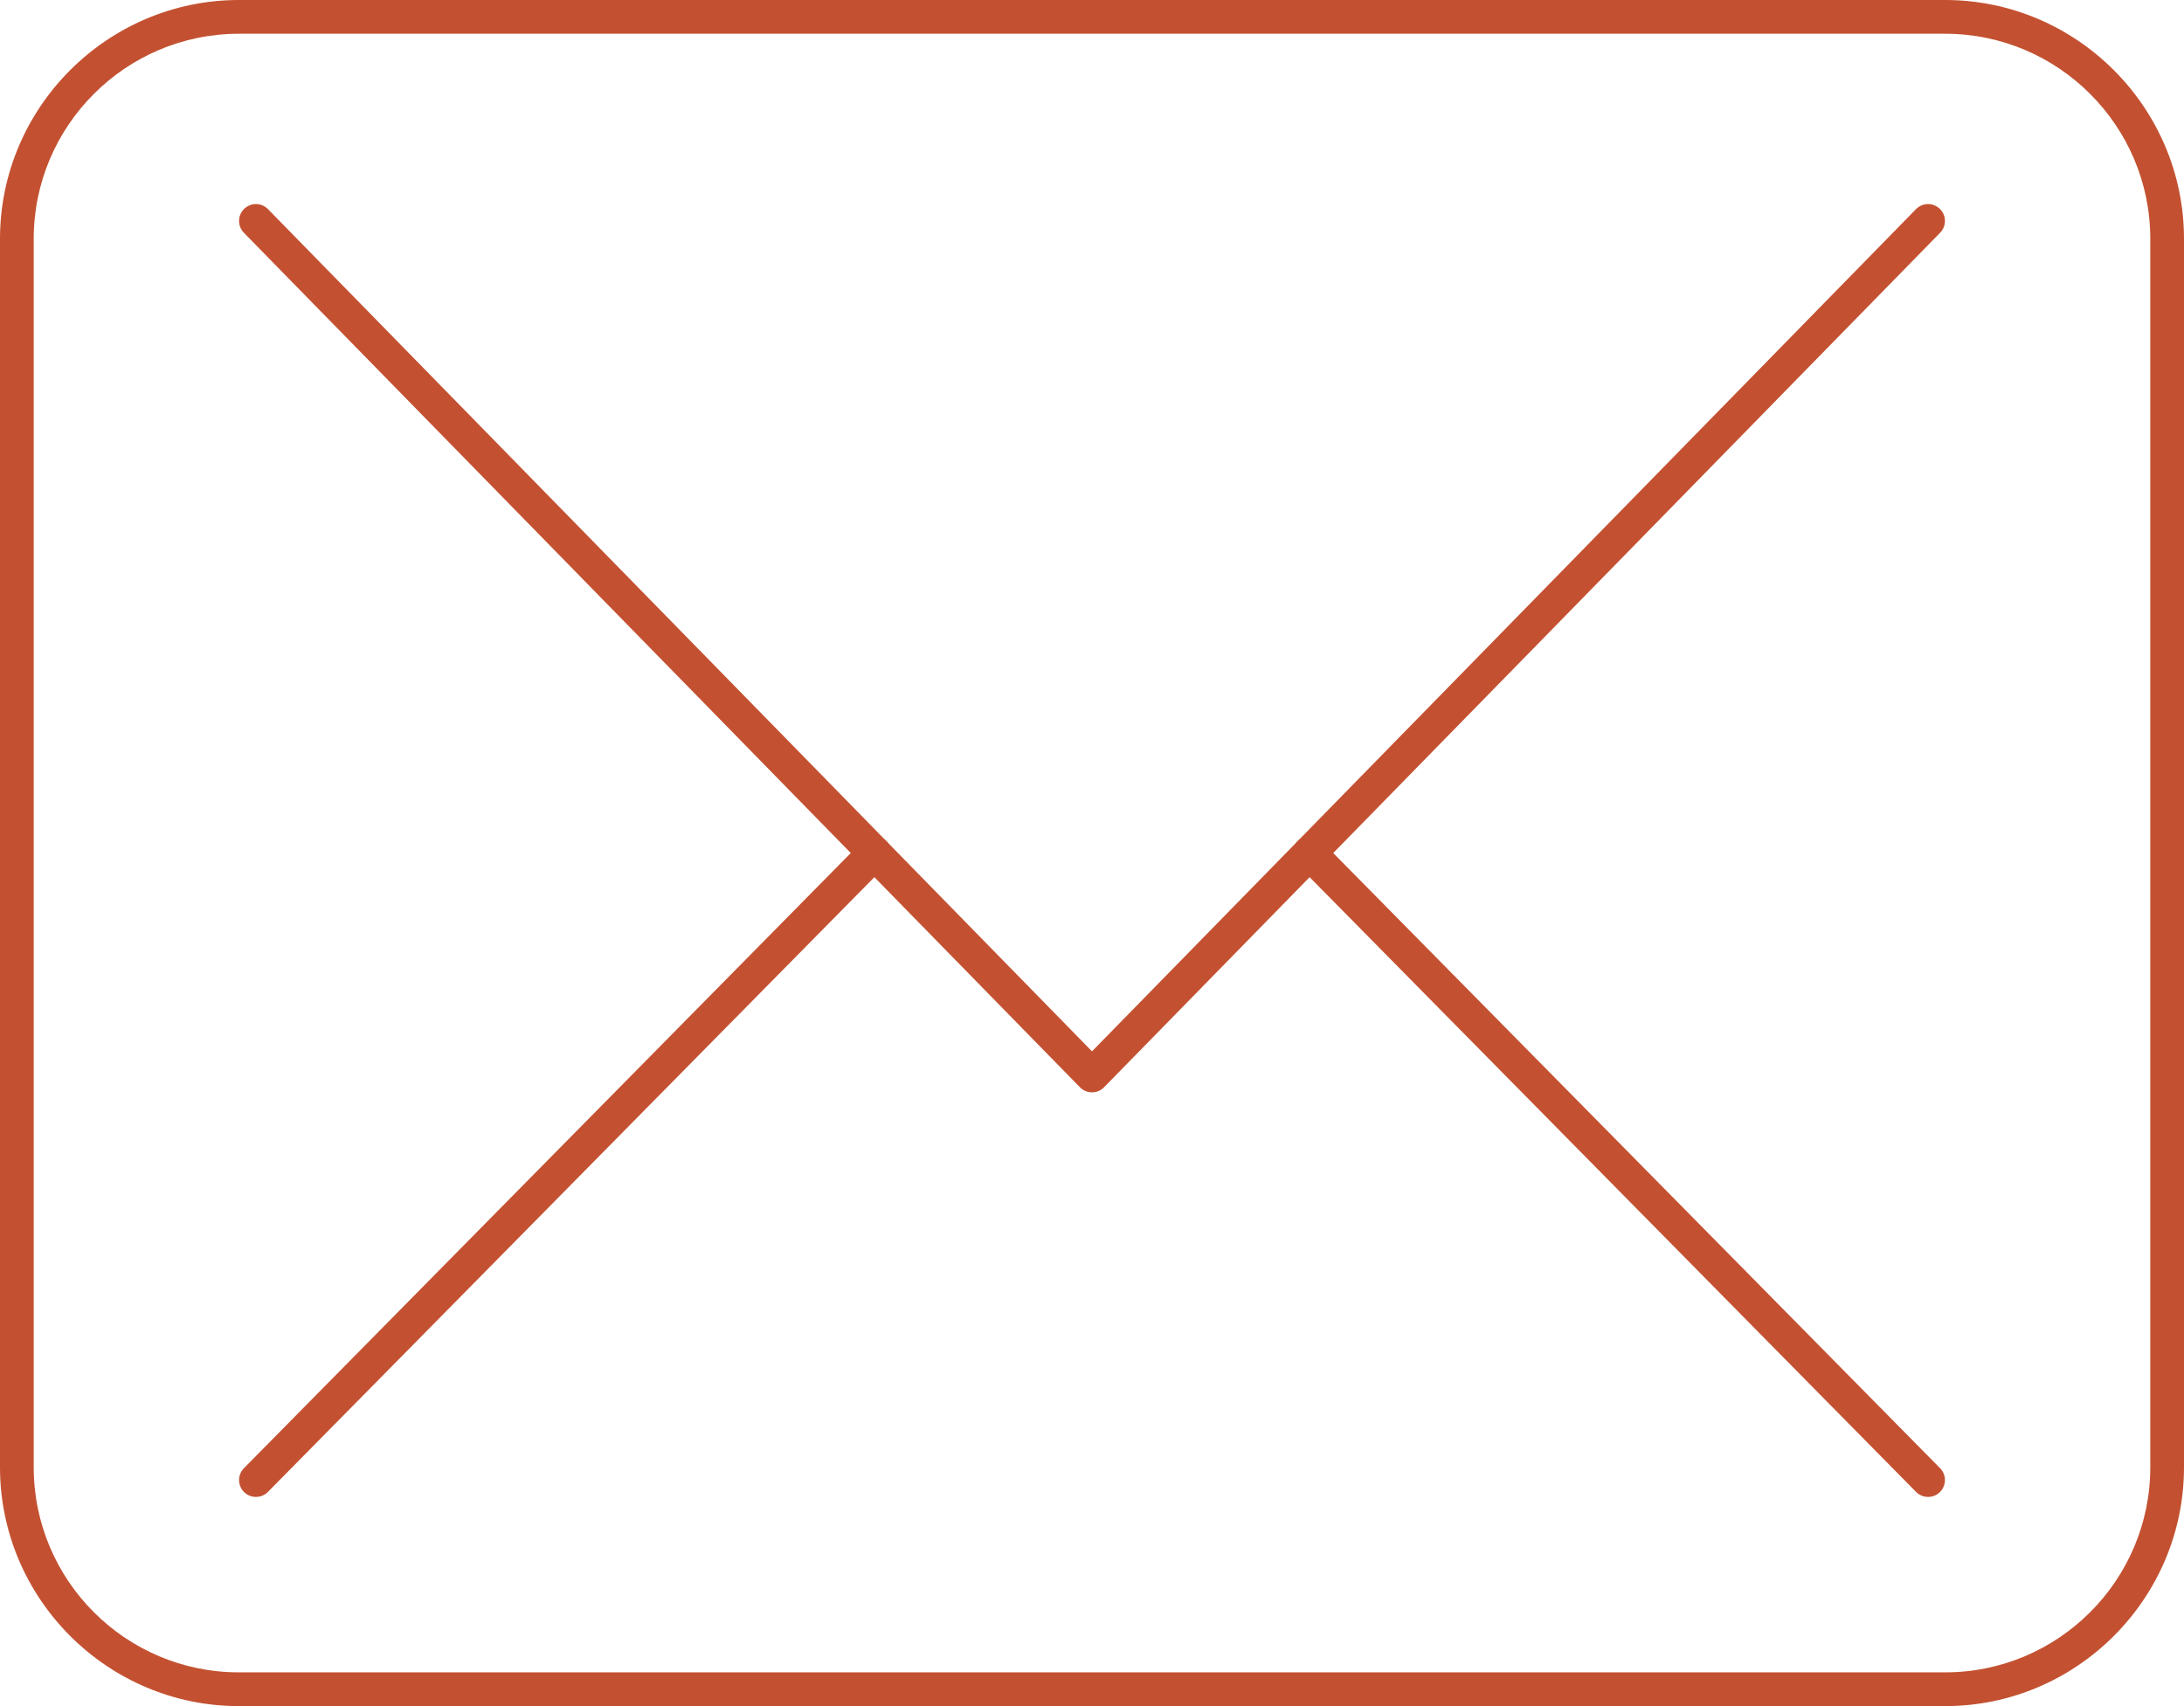 <?xml version="1.0" encoding="utf-8"?>
<!-- Generator: Adobe Illustrator 16.0.0, SVG Export Plug-In . SVG Version: 6.00 Build 0)  -->
<!DOCTYPE svg PUBLIC "-//W3C//DTD SVG 1.1//EN" "http://www.w3.org/Graphics/SVG/1.1/DTD/svg11.dtd">
<svg version="1.1" id="Layer_1" xmlns="http://www.w3.org/2000/svg" xmlns:xlink="http://www.w3.org/1999/xlink" x="0px" y="0px"
	 width="64px" height="50px" viewBox="0 0 64 50" enable-background="new 0 0 64 50" xml:space="preserve">
<g>
	<defs>
		<rect id="SVGID_1_" width="64" height="50"/>
	</defs>
	<clipPath id="SVGID_2_">
		<use xlink:href="#SVGID_1_"  overflow="visible"/>
	</clipPath>
	<path clip-path="url(#SVGID_2_)" fill="#c35131" d="M57,0.989c3.314,0,6.012,2.697,6.012,6.011v36c0,3.314-2.697,6.011-6.012,6.011
		H7c-3.315,0-6.012-2.696-6.012-6.011V7c0-3.314,2.697-6.011,6.012-6.011H57 M57,0H7C3.149,0,0,3.15,0,7v36c0,3.85,3.149,7,7,7h50
		c3.851,0,7-3.15,7-7V7C64,3.15,60.851,0,57,0"/>
	
		<polyline clip-path="url(#SVGID_2_)" fill="none" stroke="#c35131" stroke-width="0.989" stroke-linecap="round" stroke-linejoin="round" stroke-miterlimit="10" points="
		56.5,6.475 32,31.518 7.5,6.475 	"/>
	
		<line clip-path="url(#SVGID_2_)" fill="none" stroke="#c35131" stroke-width="0.989" stroke-linecap="round" stroke-linejoin="round" stroke-miterlimit="10" x1="7.5" y1="43.375" x2="25.625" y2="25"/>
	
		<line clip-path="url(#SVGID_2_)" fill="none" stroke="#c35131" stroke-width="0.989" stroke-linecap="round" stroke-linejoin="round" stroke-miterlimit="10" x1="38.375" y1="25" x2="56.5" y2="43.375"/>
</g>
</svg>
